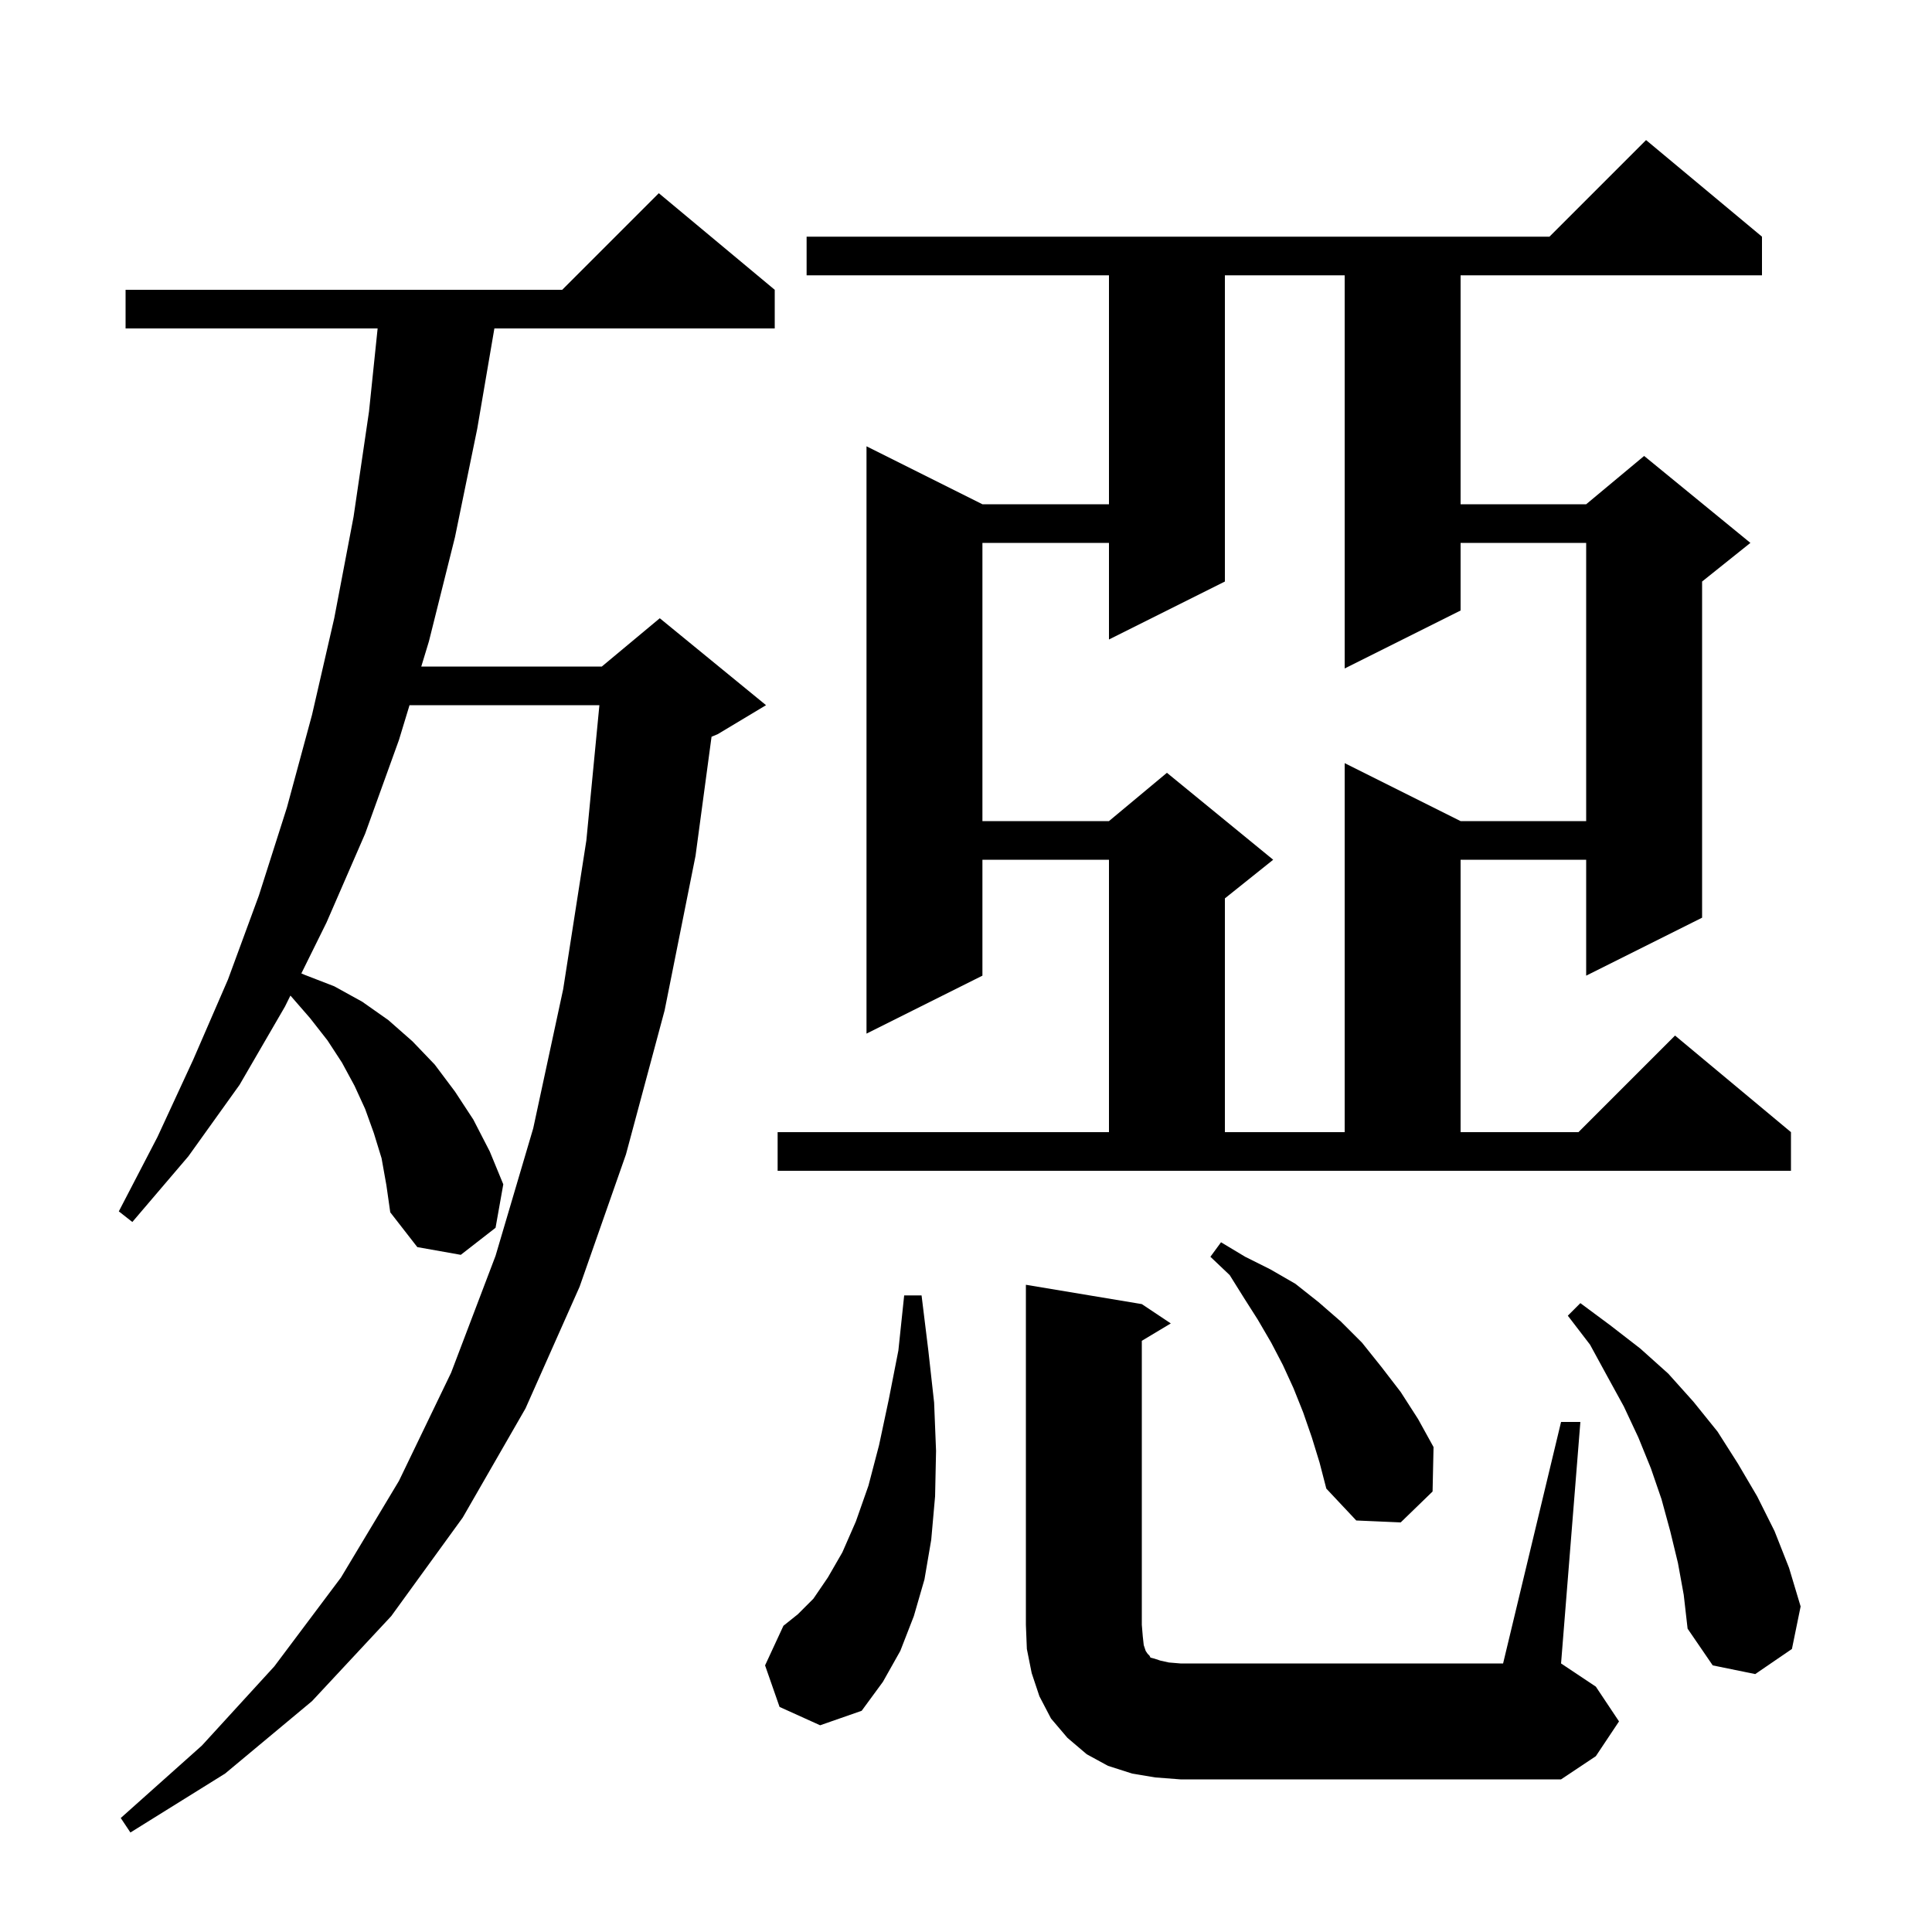 <svg xmlns="http://www.w3.org/2000/svg" xmlns:xlink="http://www.w3.org/1999/xlink" version="1.1" baseProfile="full" viewBox="0 0 200 200" width="200" height="200"><g fill="currentColor"><path d="M 39.5 119.9 L 38.7 117.3 L 37.8 114.8 L 36.7 112.4 L 35.4 110.0 L 33.9 107.7 L 32.1 105.4 L 30.1 103.1 L 30.06 103.068 L 29.5 104.2 L 24.8 112.3 L 19.5 119.7 L 13.7 126.5 L 12.3 125.4 L 16.3 117.7 L 20.0 109.7 L 23.6 101.4 L 26.8 92.7 L 29.7 83.6 L 32.3 74.0 L 34.6 64.0 L 36.6 53.5 L 38.2 42.6 L 39.092 34.0 L 13.0 34.0 L 13.0 30.0 L 58.2 30.0 L 68.2 20.0 L 80.2 30.0 L 80.2 34.0 L 51.178 34.0 L 49.4 44.4 L 47.1 55.6 L 44.4 66.4 L 43.61 69.0 L 62.3 69.0 L 68.3 64.0 L 79.3 73.0 L 74.3 76.0 L 73.659 76.267 L 72.0 88.6 L 68.8 104.6 L 64.8 119.5 L 60.0 133.2 L 54.4 145.8 L 47.9 157.1 L 40.5 167.3 L 32.3 176.1 L 23.3 183.6 L 13.5 189.7 L 12.5 188.2 L 20.9 180.7 L 28.4 172.5 L 35.3 163.3 L 41.3 153.3 L 46.7 142.1 L 51.3 130.0 L 55.2 116.8 L 58.3 102.4 L 60.7 87.0 L 62.049 73.0 L 42.394 73.0 L 41.3 76.6 L 37.8 86.3 L 33.8 95.5 L 31.196 100.768 L 31.5 100.9 L 34.6 102.1 L 37.5 103.7 L 40.2 105.6 L 42.7 107.8 L 45.0 110.2 L 47.1 113.0 L 49.0 115.9 L 50.7 119.2 L 52.1 122.6 L 51.3 127.1 L 47.7 129.9 L 43.2 129.1 L 40.4 125.5 L 40.0 122.7 Z M 161.6 147.2 L 163.6 147.2 L 161.6 172.2 L 165.2 174.6 L 167.6 178.2 L 165.2 181.8 L 161.6 184.2 L 122.2 184.2 L 119.6 184.0 L 117.2 183.6 L 114.7 182.8 L 112.5 181.6 L 110.5 179.9 L 108.8 177.9 L 107.6 175.6 L 106.8 173.2 L 106.3 170.7 L 106.2 168.2 L 106.2 133.0 L 118.2 135.0 L 121.2 137.0 L 118.2 138.8 L 118.2 168.2 L 118.3 169.4 L 118.4 170.3 L 118.6 170.9 L 118.8 171.2 L 119.0 171.4 L 119.1 171.6 L 119.5 171.7 L 120.1 171.9 L 121.0 172.1 L 122.2 172.2 L 155.6 172.2 Z M 80.7 176.7 L 79.2 172.4 L 81.1 168.3 L 82.6 167.1 L 84.2 165.5 L 85.7 163.3 L 87.2 160.7 L 88.6 157.5 L 89.9 153.8 L 91.0 149.6 L 92.0 144.9 L 93.0 139.8 L 93.6 134.1 L 95.4 134.1 L 96.1 139.8 L 96.7 145.2 L 96.9 150.2 L 96.8 154.9 L 96.4 159.4 L 95.7 163.5 L 94.6 167.3 L 93.2 170.9 L 91.4 174.1 L 89.2 177.1 L 84.9 178.6 Z M 173.7 161.8 L 172.9 158.5 L 172.0 155.2 L 170.9 152.0 L 169.6 148.8 L 168.1 145.6 L 166.4 142.5 L 164.6 139.2 L 162.3 136.2 L 163.6 134.9 L 166.7 137.2 L 169.8 139.6 L 172.7 142.2 L 175.3 145.1 L 177.8 148.2 L 179.9 151.5 L 181.9 154.9 L 183.7 158.5 L 185.2 162.3 L 186.4 166.3 L 185.5 170.7 L 181.7 173.3 L 177.3 172.4 L 174.7 168.6 L 174.3 165.1 Z M 135.8 148.8 L 134.9 146.2 L 133.9 143.7 L 132.8 141.3 L 131.6 139.0 L 130.2 136.6 L 128.8 134.4 L 127.3 132.0 L 125.3 130.1 L 126.4 128.6 L 128.9 130.1 L 131.5 131.4 L 134.1 132.9 L 136.5 134.8 L 138.8 136.8 L 141.0 139.0 L 143.0 141.5 L 145.0 144.1 L 146.8 146.9 L 148.4 149.8 L 148.3 154.4 L 145.0 157.6 L 140.4 157.4 L 137.3 154.1 L 136.6 151.4 Z M 80.5 117.2 L 114.8 117.2 L 114.8 89.0 L 101.7 89.0 L 101.7 101.0 L 89.7 107.0 L 89.7 46.2 L 101.7 52.2 L 114.8 52.2 L 114.8 28.5 L 83.5 28.5 L 83.5 24.5 L 160.4 24.5 L 170.4 14.5 L 182.4 24.5 L 182.4 28.5 L 151.2 28.5 L 151.2 52.2 L 164.2 52.2 L 170.2 47.2 L 181.2 56.2 L 176.2 60.2 L 176.2 95.0 L 164.2 101.0 L 164.2 89.0 L 151.2 89.0 L 151.2 117.2 L 163.4 117.2 L 173.4 107.2 L 185.4 117.2 L 185.4 121.2 L 80.5 121.2 Z M 126.8 28.5 L 126.8 60.2 L 114.8 66.2 L 114.8 56.2 L 101.7 56.2 L 101.7 85.0 L 114.8 85.0 L 120.8 80.0 L 131.8 89.0 L 126.8 93.0 L 126.8 117.2 L 139.2 117.2 L 139.2 79.0 L 151.2 85.0 L 164.2 85.0 L 164.2 56.2 L 151.2 56.2 L 151.2 63.2 L 139.2 69.2 L 139.2 28.5 Z "/></g></svg>